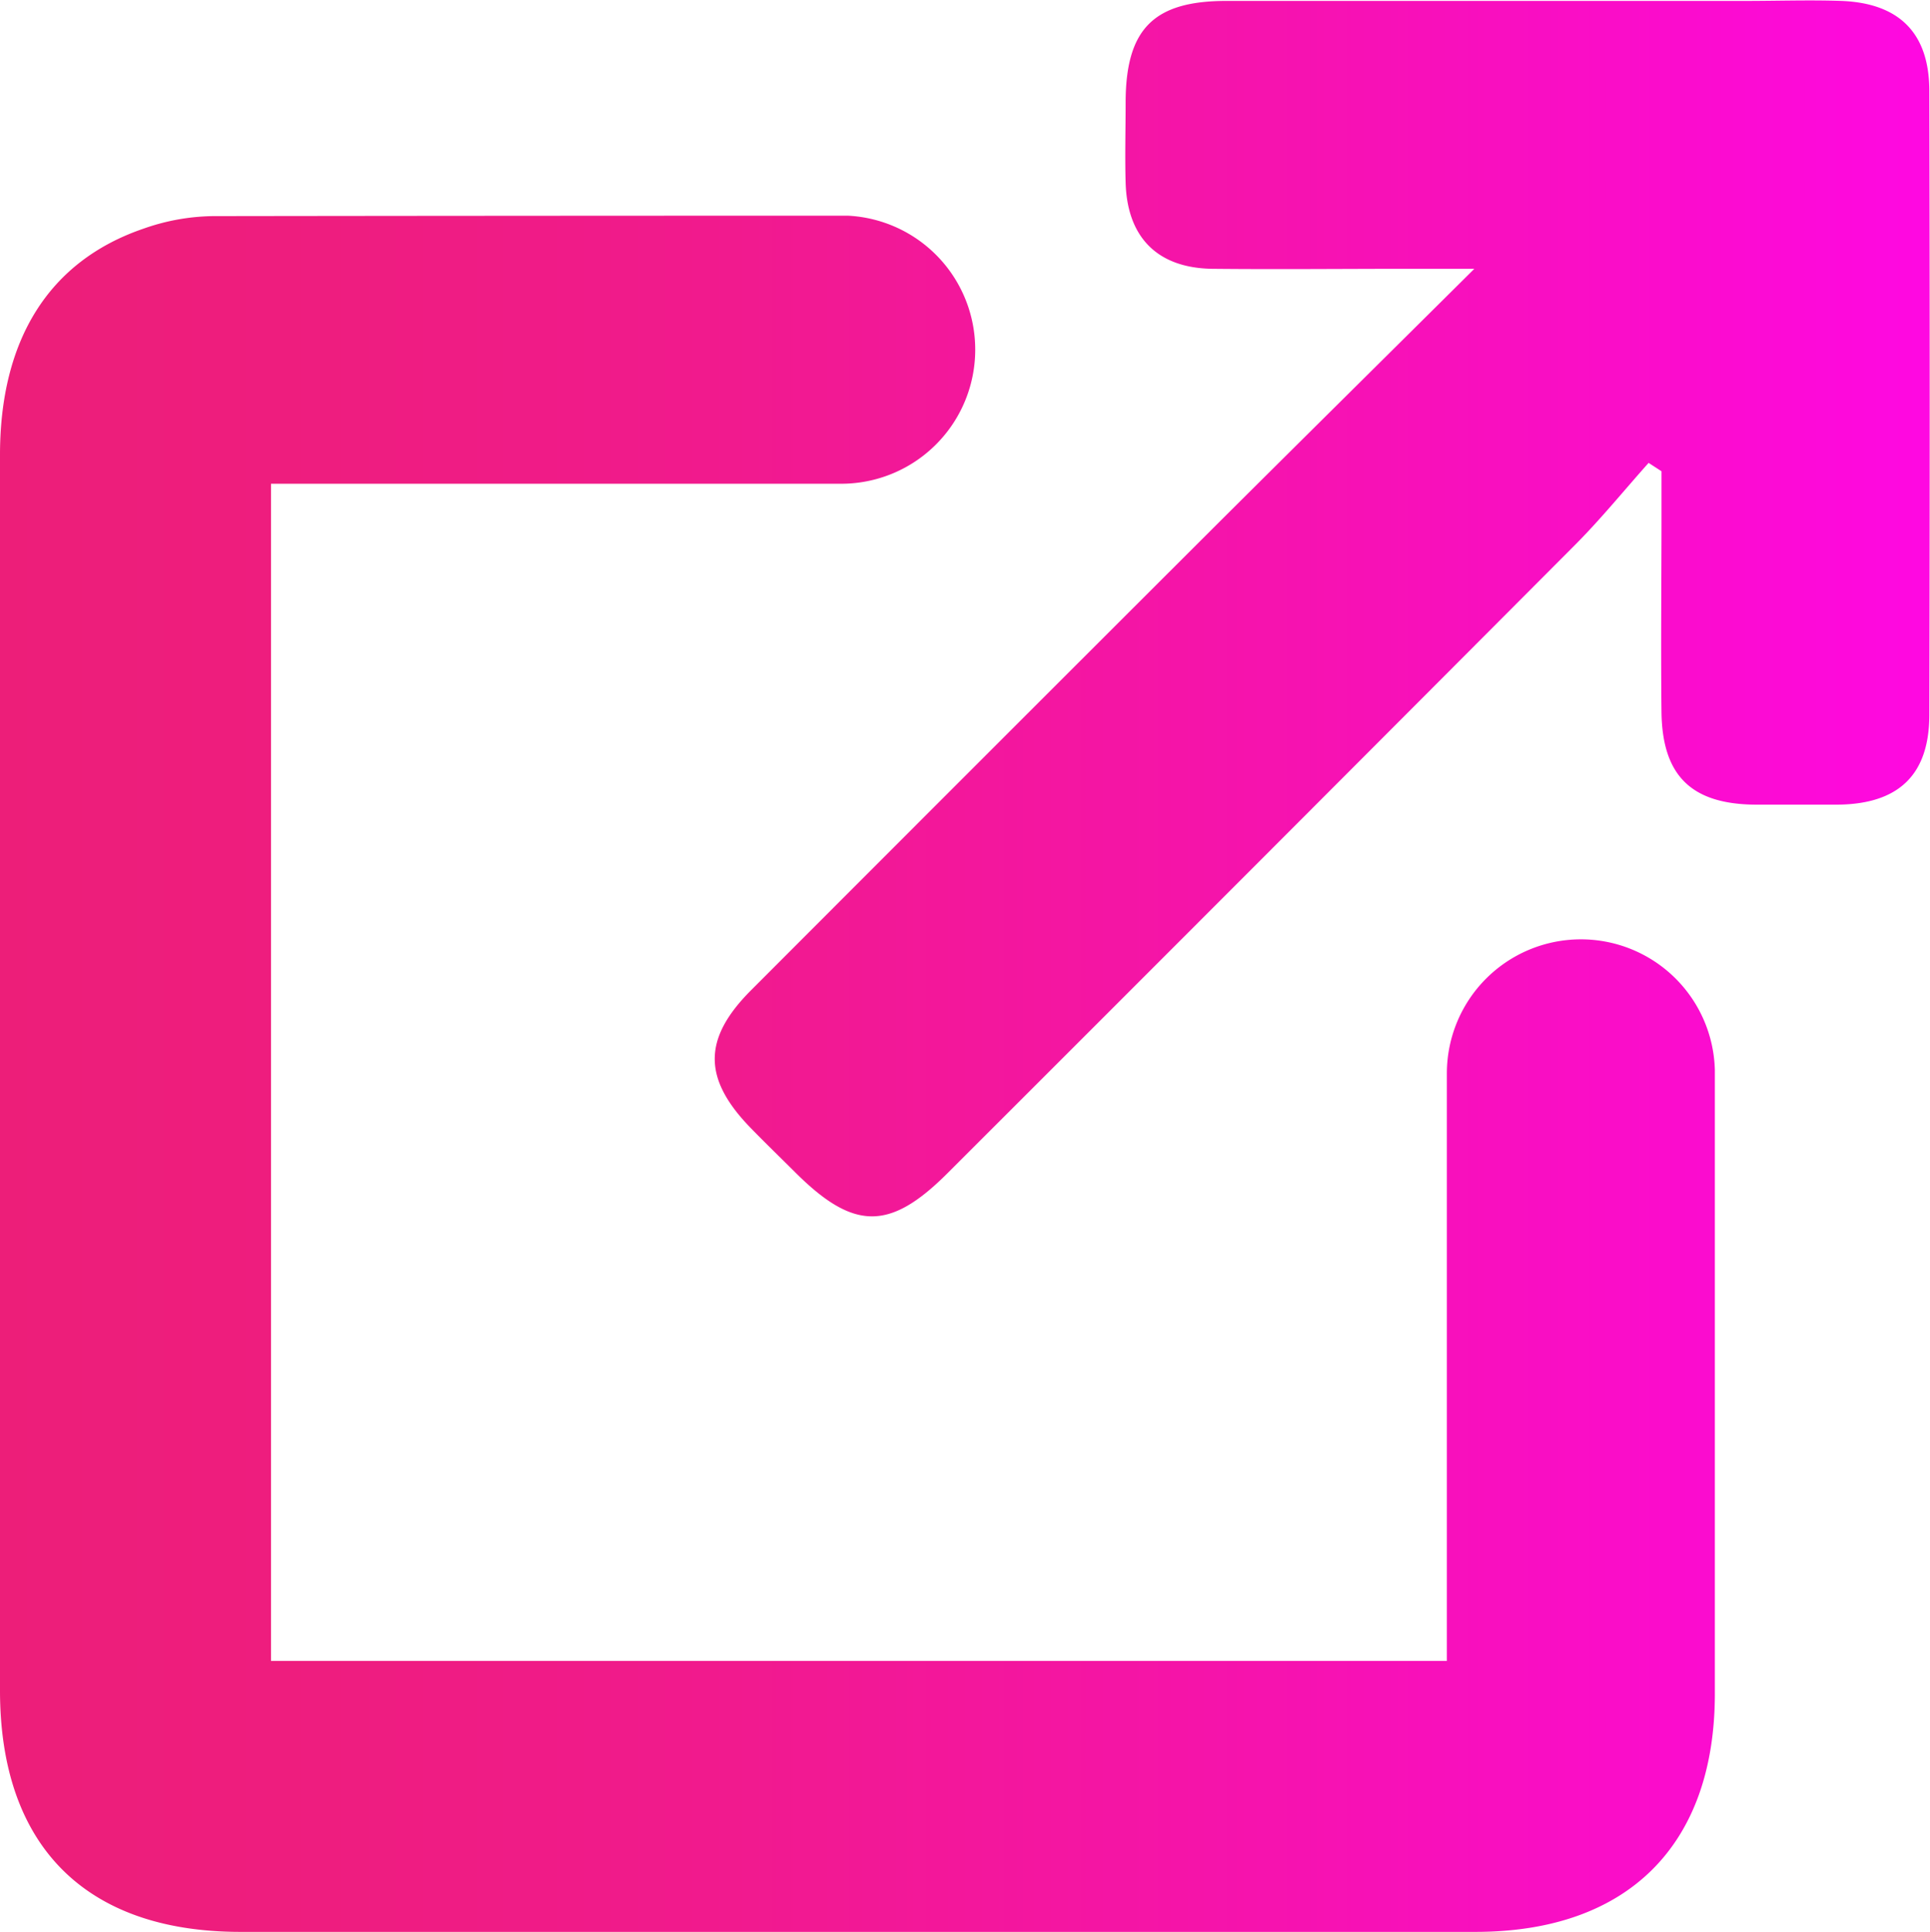 <?xml version="1.0" encoding="UTF-8"?> <svg xmlns="http://www.w3.org/2000/svg" xmlns:xlink="http://www.w3.org/1999/xlink" viewBox="0 0 230.46 230.62"><defs><style>.a{fill:url(#a);}</style><linearGradient id="a" x1="-1493.81" y1="110.94" x2="-1263.35" y2="110.94" gradientUnits="userSpaceOnUse"><stop offset="0" stop-color="#ed1e79"></stop><stop offset="0.17" stop-color="#ee1d7f"></stop><stop offset="0.38" stop-color="#f11a8e"></stop><stop offset="0.62" stop-color="#f514a9"></stop><stop offset="0.87" stop-color="#fb0ccd"></stop><stop offset="1" stop-color="#ff08e2"></stop></linearGradient></defs><path class="a" d="M-1317.76,27.72h-7.84c-7.83,0-15.67.08-23.5,0-6.53-.11-10.12-3.78-10.3-10.3-.09-3.17,0-6.33,0-9.5,0-8.8,3.31-12.17,12-12.18q31,0,62,0c3.83,0,7.67-.13,11.5,0,6.9.28,10.45,3.86,10.47,10.7q.09,37.25,0,74.51c0,7.16-3.64,10.64-10.85,10.74-3.33,0-6.67,0-10,0-7.55-.08-11-3.45-11.13-10.93-.09-7.84,0-15.67,0-23.51V51.89l-1.54-1c-2.93,3.28-5.71,6.71-8.82,9.83q-37.41,37.53-74.93,75c-6.88,6.87-11.18,6.83-18.17-.15-1.77-1.76-3.57-3.5-5.31-5.29-5.7-5.87-5.72-10.62,0-16.38q27.74-27.78,55.52-55.51C-1338.73,48.5-1328.81,38.69-1317.76,27.72Zm12.72,80.05a16,16,0,0,0-16,16v70.14h-140.41V53.38h68.09a16,16,0,0,0,16-16,16,16,0,0,0-15.19-16h-1.67q-37.1,0-74.2.05a25.84,25.84,0,0,0-8.29,1.51c-11.23,3.85-17.1,13.21-17.1,27q0,73.76,0,147.5c0,18.54,10.21,28.82,28.7,28.82l147.49,0c18.17,0,28.58-10.34,28.58-28.44q0-36.81,0-73.61v-.82A16,16,0,0,0-1305,107.77Zm-88.34-86.45-.82,0h1.65Z" transform="translate(1493.81 4.37)"></path></svg> 